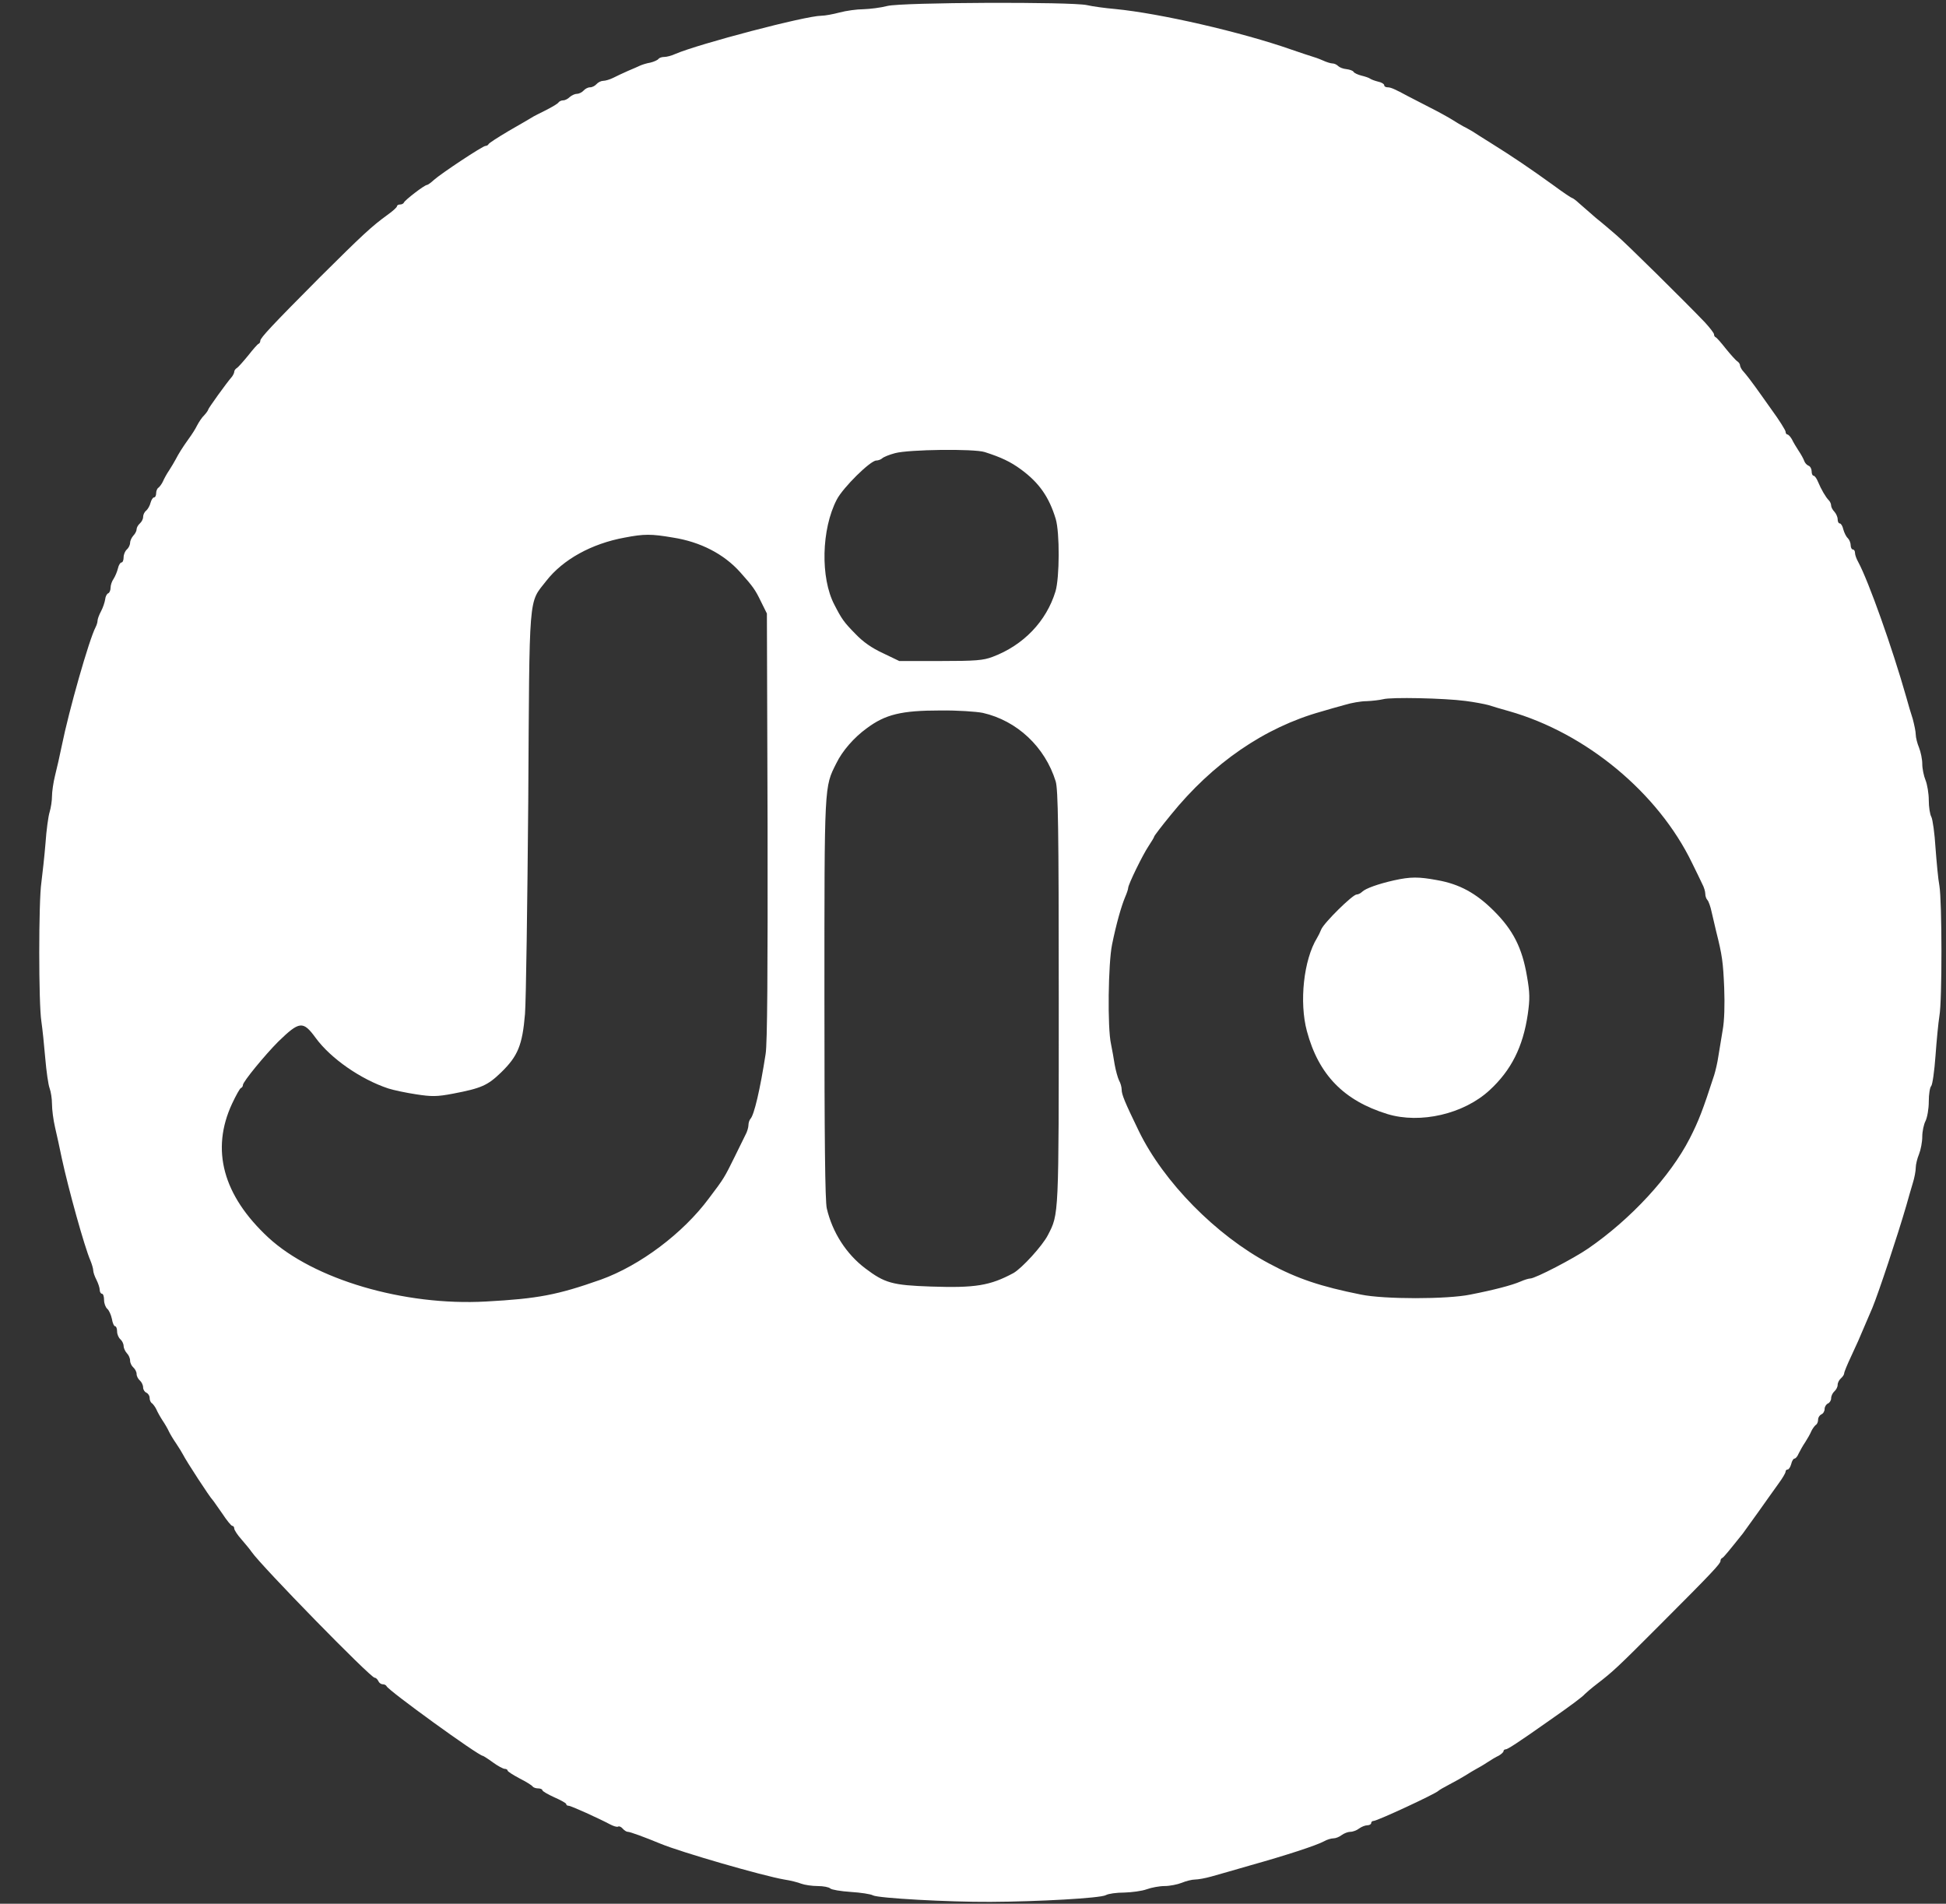 <svg width="46" height="45" viewBox="0 0 46 45" fill="none" xmlns="http://www.w3.org/2000/svg">
<rect x="0" y="0" width="46" height="45" fill="#333333" stroke="none"/>
<g clip-path="url(#clip0_4215_140)">
<path d="M20.975 0.141C20.821 0.182 20.565 0.213 20.411 0.218C20.257 0.218 20 0.254 19.847 0.295C19.693 0.336 19.498 0.372 19.416 0.372C19.047 0.372 16.513 1.039 15.964 1.275C15.877 1.316 15.759 1.346 15.703 1.346C15.641 1.346 15.585 1.367 15.564 1.393C15.549 1.418 15.461 1.459 15.374 1.48C15.282 1.495 15.174 1.531 15.128 1.552C15.087 1.572 14.959 1.628 14.846 1.675C14.733 1.726 14.574 1.798 14.497 1.839C14.415 1.88 14.307 1.911 14.256 1.911C14.21 1.911 14.138 1.946 14.102 1.987C14.066 2.028 14 2.064 13.948 2.064C13.897 2.064 13.831 2.1 13.795 2.141C13.759 2.182 13.687 2.218 13.636 2.218C13.589 2.218 13.512 2.254 13.466 2.295C13.425 2.336 13.359 2.372 13.312 2.372C13.271 2.372 13.225 2.393 13.205 2.418C13.189 2.449 13.056 2.526 12.907 2.603C12.764 2.675 12.605 2.752 12.564 2.782C12.523 2.808 12.282 2.947 12.025 3.095C11.774 3.244 11.558 3.382 11.548 3.408C11.538 3.429 11.507 3.449 11.476 3.449C11.41 3.449 10.435 4.095 10.256 4.254C10.184 4.321 10.112 4.372 10.092 4.372C10.035 4.372 9.568 4.731 9.548 4.788C9.538 4.813 9.497 4.834 9.456 4.834C9.415 4.834 9.384 4.854 9.384 4.875C9.384 4.901 9.281 4.993 9.158 5.08C8.784 5.352 8.579 5.542 7.563 6.552C6.435 7.686 6.153 7.988 6.153 8.055C6.153 8.086 6.137 8.116 6.112 8.127C6.091 8.132 5.983 8.255 5.871 8.398C5.758 8.537 5.635 8.675 5.604 8.696C5.568 8.716 5.537 8.757 5.537 8.788C5.537 8.814 5.512 8.865 5.486 8.901C5.347 9.06 4.922 9.655 4.922 9.681C4.922 9.696 4.881 9.758 4.829 9.814C4.773 9.865 4.701 9.978 4.66 10.055C4.624 10.132 4.532 10.276 4.46 10.373C4.306 10.588 4.224 10.722 4.152 10.86C4.122 10.917 4.055 11.03 3.999 11.117C3.942 11.199 3.876 11.322 3.85 11.383C3.824 11.44 3.773 11.507 3.747 11.527C3.717 11.542 3.691 11.604 3.691 11.66C3.691 11.712 3.67 11.758 3.64 11.758C3.614 11.758 3.578 11.814 3.558 11.886C3.542 11.953 3.496 12.035 3.455 12.071C3.414 12.101 3.383 12.168 3.383 12.219C3.383 12.271 3.347 12.337 3.306 12.373C3.265 12.409 3.229 12.471 3.229 12.512C3.229 12.553 3.193 12.619 3.152 12.661C3.111 12.707 3.075 12.784 3.075 12.83C3.075 12.881 3.04 12.953 2.998 12.989C2.957 13.025 2.922 13.107 2.922 13.173C2.922 13.24 2.901 13.296 2.87 13.296C2.845 13.296 2.804 13.358 2.788 13.435C2.768 13.517 2.722 13.625 2.686 13.681C2.645 13.738 2.614 13.83 2.614 13.891C2.614 13.953 2.588 14.014 2.557 14.025C2.527 14.035 2.491 14.102 2.486 14.168C2.475 14.24 2.434 14.363 2.388 14.45C2.342 14.533 2.306 14.635 2.306 14.671C2.306 14.707 2.286 14.774 2.26 14.825C2.106 15.117 1.629 16.794 1.46 17.63C1.414 17.856 1.342 18.174 1.301 18.333C1.26 18.497 1.229 18.718 1.229 18.82C1.229 18.928 1.203 19.097 1.173 19.195C1.142 19.292 1.096 19.625 1.075 19.938C1.05 20.246 1.003 20.661 0.978 20.861C0.911 21.302 0.911 23.723 0.978 24.144C1.003 24.313 1.044 24.703 1.07 25.016C1.096 25.323 1.142 25.647 1.173 25.724C1.203 25.806 1.229 25.97 1.229 26.098C1.229 26.226 1.26 26.472 1.301 26.647C1.342 26.821 1.414 27.149 1.46 27.375C1.619 28.113 1.998 29.478 2.137 29.796C2.173 29.883 2.204 29.991 2.204 30.032C2.204 30.073 2.239 30.175 2.28 30.252C2.321 30.334 2.357 30.442 2.357 30.488C2.357 30.539 2.383 30.581 2.409 30.581C2.439 30.581 2.46 30.647 2.46 30.729C2.46 30.811 2.496 30.904 2.537 30.939C2.578 30.975 2.624 31.078 2.645 31.175C2.66 31.273 2.696 31.35 2.722 31.35C2.747 31.35 2.768 31.406 2.768 31.473C2.768 31.54 2.804 31.622 2.845 31.657C2.886 31.693 2.922 31.765 2.922 31.817C2.922 31.863 2.957 31.94 2.998 31.986C3.04 32.027 3.075 32.104 3.075 32.16C3.075 32.217 3.111 32.288 3.152 32.324C3.193 32.36 3.229 32.427 3.229 32.478C3.229 32.529 3.265 32.596 3.306 32.632C3.347 32.668 3.383 32.74 3.383 32.796C3.383 32.847 3.419 32.904 3.46 32.919C3.501 32.94 3.537 32.991 3.537 33.042C3.537 33.099 3.563 33.155 3.593 33.17C3.619 33.191 3.67 33.258 3.696 33.314C3.722 33.376 3.788 33.494 3.845 33.581C3.901 33.663 3.968 33.781 3.993 33.837C4.019 33.894 4.096 34.022 4.163 34.119C4.229 34.217 4.301 34.335 4.322 34.376C4.404 34.54 4.963 35.396 5.024 35.453C5.04 35.468 5.137 35.612 5.25 35.771C5.358 35.935 5.465 36.068 5.491 36.068C5.517 36.068 5.537 36.099 5.537 36.13C5.537 36.166 5.614 36.284 5.706 36.386C5.794 36.489 5.907 36.622 5.948 36.684C6.178 37.017 8.758 39.658 8.856 39.658C8.886 39.658 8.922 39.694 8.943 39.735C8.958 39.776 9.004 39.812 9.045 39.812C9.086 39.812 9.127 39.833 9.138 39.858C9.174 39.956 11.312 41.505 11.415 41.505C11.425 41.505 11.533 41.572 11.651 41.659C11.764 41.741 11.892 41.812 11.933 41.812C11.969 41.812 11.999 41.833 11.999 41.853C11.999 41.874 12.128 41.956 12.282 42.038C12.435 42.115 12.574 42.202 12.589 42.228C12.61 42.254 12.666 42.274 12.723 42.274C12.774 42.274 12.82 42.295 12.82 42.315C12.82 42.341 12.948 42.413 13.102 42.484C13.256 42.551 13.384 42.623 13.384 42.643C13.384 42.669 13.41 42.684 13.441 42.684C13.497 42.684 14.154 42.982 14.425 43.126C14.502 43.166 14.584 43.192 14.61 43.177C14.636 43.161 14.682 43.182 14.718 43.223C14.754 43.264 14.805 43.3 14.841 43.3C14.892 43.3 15.231 43.423 15.615 43.582C16.097 43.782 18.031 44.341 18.539 44.428C18.682 44.449 18.862 44.495 18.939 44.526C19.021 44.556 19.195 44.582 19.328 44.582C19.462 44.582 19.595 44.608 19.626 44.639C19.657 44.669 19.872 44.705 20.108 44.721C20.344 44.736 20.585 44.772 20.636 44.803C20.765 44.869 22.416 44.962 23.411 44.956C24.534 44.951 26.011 44.869 26.14 44.797C26.201 44.762 26.396 44.736 26.576 44.736C26.755 44.731 26.991 44.7 27.104 44.659C27.217 44.618 27.406 44.582 27.529 44.582C27.647 44.582 27.832 44.546 27.935 44.505C28.032 44.464 28.176 44.428 28.247 44.428C28.319 44.428 28.494 44.397 28.637 44.356C28.781 44.315 29.201 44.197 29.566 44.09C30.407 43.854 31.114 43.623 31.294 43.526C31.366 43.484 31.468 43.454 31.525 43.454C31.576 43.454 31.663 43.418 31.715 43.377C31.771 43.336 31.863 43.3 31.92 43.3C31.981 43.3 32.074 43.264 32.125 43.223C32.181 43.182 32.269 43.146 32.32 43.146C32.371 43.146 32.412 43.12 32.412 43.095C32.412 43.064 32.438 43.043 32.468 43.043C32.556 43.043 33.946 42.397 34.002 42.331C34.017 42.315 34.13 42.248 34.258 42.182C34.387 42.115 34.561 42.018 34.643 41.966C34.73 41.91 34.843 41.843 34.9 41.812C34.956 41.782 35.074 41.715 35.156 41.659C35.243 41.602 35.361 41.53 35.428 41.5C35.489 41.464 35.541 41.418 35.541 41.392C35.541 41.371 35.561 41.351 35.592 41.351C35.638 41.351 35.905 41.176 36.566 40.71C37.141 40.31 37.413 40.105 37.464 40.043C37.495 40.012 37.618 39.905 37.746 39.807C38.126 39.515 38.233 39.417 39.254 38.392C40.475 37.171 40.669 36.961 40.669 36.899C40.669 36.868 40.685 36.838 40.711 36.827C40.741 36.817 40.87 36.658 41.198 36.248C41.218 36.222 41.388 35.986 41.567 35.735C41.746 35.478 41.967 35.176 42.049 35.058C42.136 34.94 42.208 34.817 42.208 34.786C42.208 34.76 42.229 34.735 42.259 34.735C42.285 34.735 42.321 34.678 42.341 34.607C42.357 34.535 42.393 34.478 42.418 34.478C42.444 34.478 42.49 34.427 42.516 34.36C42.547 34.299 42.613 34.176 42.67 34.094C42.726 34.007 42.793 33.889 42.818 33.827C42.844 33.771 42.895 33.704 42.921 33.683C42.952 33.668 42.977 33.612 42.977 33.555C42.977 33.504 43.013 33.453 43.054 33.432C43.095 33.417 43.131 33.36 43.131 33.304C43.131 33.253 43.167 33.196 43.208 33.176C43.249 33.16 43.285 33.104 43.285 33.053C43.285 32.996 43.321 32.924 43.362 32.888C43.403 32.852 43.439 32.786 43.439 32.734C43.439 32.683 43.475 32.617 43.516 32.581C43.557 32.545 43.593 32.493 43.593 32.463C43.593 32.432 43.665 32.258 43.752 32.073C43.916 31.719 43.931 31.688 44.106 31.273C44.167 31.129 44.234 30.97 44.26 30.914C44.408 30.555 44.849 29.227 45.06 28.503C45.106 28.334 45.178 28.093 45.214 27.97C45.255 27.842 45.285 27.678 45.285 27.601C45.285 27.529 45.321 27.38 45.362 27.283C45.403 27.18 45.439 26.995 45.439 26.867C45.439 26.744 45.475 26.575 45.516 26.498C45.557 26.411 45.593 26.216 45.593 26.036C45.593 25.867 45.619 25.703 45.65 25.672C45.68 25.641 45.726 25.318 45.752 24.954C45.778 24.595 45.819 24.169 45.844 24.016C45.911 23.646 45.906 21.297 45.844 20.938C45.814 20.785 45.778 20.379 45.752 20.041C45.732 19.702 45.685 19.374 45.655 19.312C45.619 19.251 45.593 19.072 45.593 18.913C45.593 18.759 45.557 18.543 45.516 18.441C45.475 18.343 45.439 18.169 45.439 18.056C45.439 17.948 45.403 17.774 45.362 17.671C45.321 17.574 45.285 17.43 45.285 17.364C45.285 17.292 45.249 17.128 45.214 16.994C45.172 16.866 45.101 16.63 45.06 16.476C44.731 15.317 44.172 13.743 43.926 13.286C43.885 13.214 43.849 13.117 43.849 13.071C43.849 13.025 43.829 12.989 43.798 12.989C43.772 12.989 43.747 12.943 43.747 12.891C43.747 12.835 43.716 12.758 43.68 12.722C43.639 12.686 43.593 12.589 43.572 12.512C43.557 12.435 43.516 12.373 43.49 12.373C43.459 12.373 43.439 12.327 43.439 12.276C43.439 12.219 43.403 12.143 43.362 12.096C43.321 12.055 43.285 11.989 43.285 11.953C43.285 11.912 43.26 11.855 43.229 11.825C43.157 11.753 43.049 11.568 42.972 11.383C42.941 11.306 42.895 11.245 42.87 11.245C42.844 11.245 42.824 11.199 42.824 11.142C42.824 11.086 42.793 11.024 42.752 11.009C42.711 10.994 42.664 10.942 42.649 10.896C42.634 10.85 42.572 10.737 42.516 10.655C42.459 10.568 42.388 10.45 42.357 10.383C42.321 10.322 42.275 10.27 42.249 10.27C42.229 10.27 42.208 10.24 42.208 10.204C42.208 10.173 42.059 9.932 41.875 9.681C41.695 9.424 41.516 9.178 41.48 9.127C41.413 9.034 41.295 8.875 41.182 8.747C41.157 8.711 41.131 8.66 41.131 8.634C41.131 8.604 41.1 8.563 41.069 8.542C41.034 8.522 40.91 8.383 40.798 8.245C40.685 8.101 40.577 7.978 40.557 7.973C40.531 7.962 40.516 7.932 40.516 7.901C40.516 7.875 40.418 7.747 40.3 7.619C39.834 7.132 38.428 5.742 38.213 5.562C38.095 5.46 37.874 5.27 37.725 5.152C37.582 5.029 37.402 4.87 37.325 4.803C37.254 4.736 37.177 4.68 37.161 4.68C37.146 4.68 36.946 4.547 36.725 4.383C36.156 3.972 35.736 3.69 35.284 3.408C35.069 3.275 34.853 3.136 34.797 3.1C34.741 3.07 34.648 3.013 34.592 2.988C34.535 2.957 34.423 2.89 34.335 2.834C34.253 2.782 33.997 2.639 33.771 2.526C33.546 2.408 33.325 2.295 33.284 2.275C32.971 2.105 32.874 2.064 32.802 2.064C32.756 2.064 32.72 2.044 32.72 2.013C32.72 1.987 32.658 1.946 32.581 1.931C32.499 1.911 32.417 1.88 32.386 1.859C32.361 1.839 32.269 1.808 32.181 1.787C32.099 1.767 32.012 1.726 31.997 1.7C31.981 1.669 31.904 1.644 31.827 1.634C31.75 1.628 31.663 1.593 31.633 1.562C31.597 1.526 31.54 1.5 31.499 1.5C31.458 1.5 31.356 1.469 31.268 1.428C31.176 1.387 31.058 1.346 31.002 1.331C30.945 1.316 30.74 1.244 30.54 1.177C29.345 0.757 27.417 0.315 26.36 0.213C26.119 0.192 25.822 0.151 25.693 0.121C25.324 0.039 21.324 0.054 20.975 0.141ZM23.278 10.686C23.662 10.809 23.883 10.912 24.134 11.096C24.56 11.409 24.796 11.742 24.955 12.265C25.052 12.589 25.047 13.655 24.95 13.979C24.734 14.686 24.196 15.251 23.462 15.527C23.242 15.61 23.067 15.625 22.231 15.625H21.257L20.872 15.44C20.606 15.317 20.401 15.174 20.216 14.979C19.949 14.707 19.898 14.635 19.724 14.296C19.39 13.661 19.416 12.507 19.78 11.809C19.929 11.522 20.575 10.886 20.713 10.886C20.759 10.886 20.826 10.86 20.852 10.835C20.883 10.804 21.021 10.747 21.16 10.711C21.483 10.624 23.021 10.604 23.278 10.686ZM15.908 12.707C16.559 12.809 17.113 13.096 17.498 13.527C17.8 13.866 17.852 13.938 17.985 14.214L18.128 14.502L18.144 19.528C18.149 22.99 18.139 24.667 18.098 24.913C17.969 25.749 17.826 26.36 17.739 26.447C17.713 26.477 17.692 26.544 17.692 26.595C17.692 26.647 17.662 26.754 17.621 26.826C17.585 26.903 17.467 27.139 17.364 27.349C17.128 27.826 17.118 27.852 16.759 28.324C16.144 29.155 15.128 29.914 14.205 30.247C13.174 30.611 12.717 30.698 11.487 30.765C9.548 30.873 7.414 30.242 6.342 29.252C5.271 28.257 4.978 27.18 5.486 26.088C5.578 25.893 5.671 25.724 5.696 25.718C5.722 25.708 5.742 25.677 5.742 25.647C5.742 25.57 6.266 24.934 6.578 24.621C7.081 24.134 7.163 24.123 7.466 24.539C7.82 25.021 8.527 25.513 9.179 25.729C9.307 25.77 9.599 25.831 9.835 25.867C10.204 25.924 10.328 25.924 10.707 25.852C11.379 25.724 11.528 25.657 11.846 25.349C12.241 24.964 12.348 24.708 12.41 23.969C12.435 23.641 12.466 21.379 12.487 18.938C12.518 13.948 12.487 14.276 12.912 13.732C13.307 13.225 13.984 12.85 14.769 12.707C15.226 12.619 15.395 12.619 15.908 12.707ZM34.643 16.569C34.843 16.594 35.084 16.64 35.182 16.666C35.279 16.697 35.5 16.764 35.669 16.81C37.495 17.328 39.197 18.743 39.998 20.4C40.095 20.595 40.203 20.82 40.239 20.897C40.28 20.969 40.31 21.077 40.31 21.128C40.31 21.179 40.331 21.246 40.362 21.277C40.387 21.302 40.434 21.431 40.459 21.554C40.49 21.682 40.536 21.887 40.567 22.015C40.711 22.585 40.731 22.744 40.757 23.349C40.772 23.749 40.762 24.128 40.721 24.349C40.69 24.544 40.644 24.826 40.618 24.975C40.598 25.118 40.551 25.313 40.521 25.411C40.254 26.236 40.151 26.503 39.941 26.913C39.48 27.811 38.551 28.816 37.546 29.509C37.197 29.75 36.289 30.221 36.172 30.221C36.136 30.221 36.033 30.252 35.941 30.293C35.741 30.38 35.31 30.493 34.756 30.601C34.212 30.714 32.715 30.714 32.171 30.601C31.222 30.411 30.668 30.227 30.002 29.868C28.745 29.201 27.504 27.939 26.919 26.734C26.586 26.047 26.514 25.872 26.514 25.754C26.514 25.698 26.488 25.6 26.452 25.539C26.422 25.477 26.375 25.308 26.35 25.17C26.329 25.026 26.288 24.811 26.263 24.682C26.175 24.298 26.196 22.764 26.288 22.323C26.386 21.841 26.504 21.426 26.596 21.205C26.637 21.113 26.668 21.015 26.668 20.99C26.668 20.908 27.012 20.205 27.15 20C27.222 19.892 27.283 19.79 27.283 19.774C27.283 19.759 27.458 19.528 27.673 19.266C28.668 18.035 29.894 17.194 31.233 16.82C31.386 16.774 31.638 16.702 31.791 16.661C31.94 16.615 32.171 16.574 32.304 16.574C32.433 16.569 32.612 16.548 32.694 16.528C32.879 16.476 34.135 16.502 34.643 16.569ZM23.232 16.851C24.042 17.035 24.703 17.656 24.955 18.471C25.011 18.666 25.027 19.543 25.027 23.58C25.027 28.785 25.032 28.688 24.77 29.196C24.642 29.447 24.155 29.98 23.955 30.093C23.401 30.391 23.052 30.447 22.001 30.411C21.093 30.38 20.913 30.329 20.452 29.98C20.006 29.642 19.677 29.134 19.544 28.565C19.503 28.396 19.488 26.919 19.488 23.605C19.488 18.497 19.482 18.615 19.77 18.041C19.913 17.748 20.185 17.435 20.488 17.215C20.929 16.887 21.303 16.794 22.231 16.794C22.626 16.789 23.078 16.82 23.232 16.851Z" fill="white"/>
<path d="M32.95 20.81C32.586 20.892 32.278 21 32.196 21.082C32.16 21.118 32.103 21.144 32.068 21.144C31.975 21.144 31.298 21.81 31.232 21.969C31.206 22.036 31.16 22.128 31.134 22.169C30.816 22.687 30.708 23.687 30.893 24.375C31.17 25.406 31.765 26.016 32.796 26.334C33.575 26.57 34.601 26.334 35.211 25.77C35.724 25.298 36.001 24.744 36.114 23.975C36.165 23.616 36.165 23.472 36.094 23.072C35.981 22.405 35.765 21.98 35.309 21.528C34.893 21.113 34.498 20.897 33.975 20.805C33.534 20.723 33.344 20.723 32.95 20.81Z" fill="white"/>
</g>
<defs>
<clipPath id="clip0_4215_140">
<rect width="45" height="45" fill="white" transform="translate(0.91)"/>
</clipPath>
</defs>
</svg>

